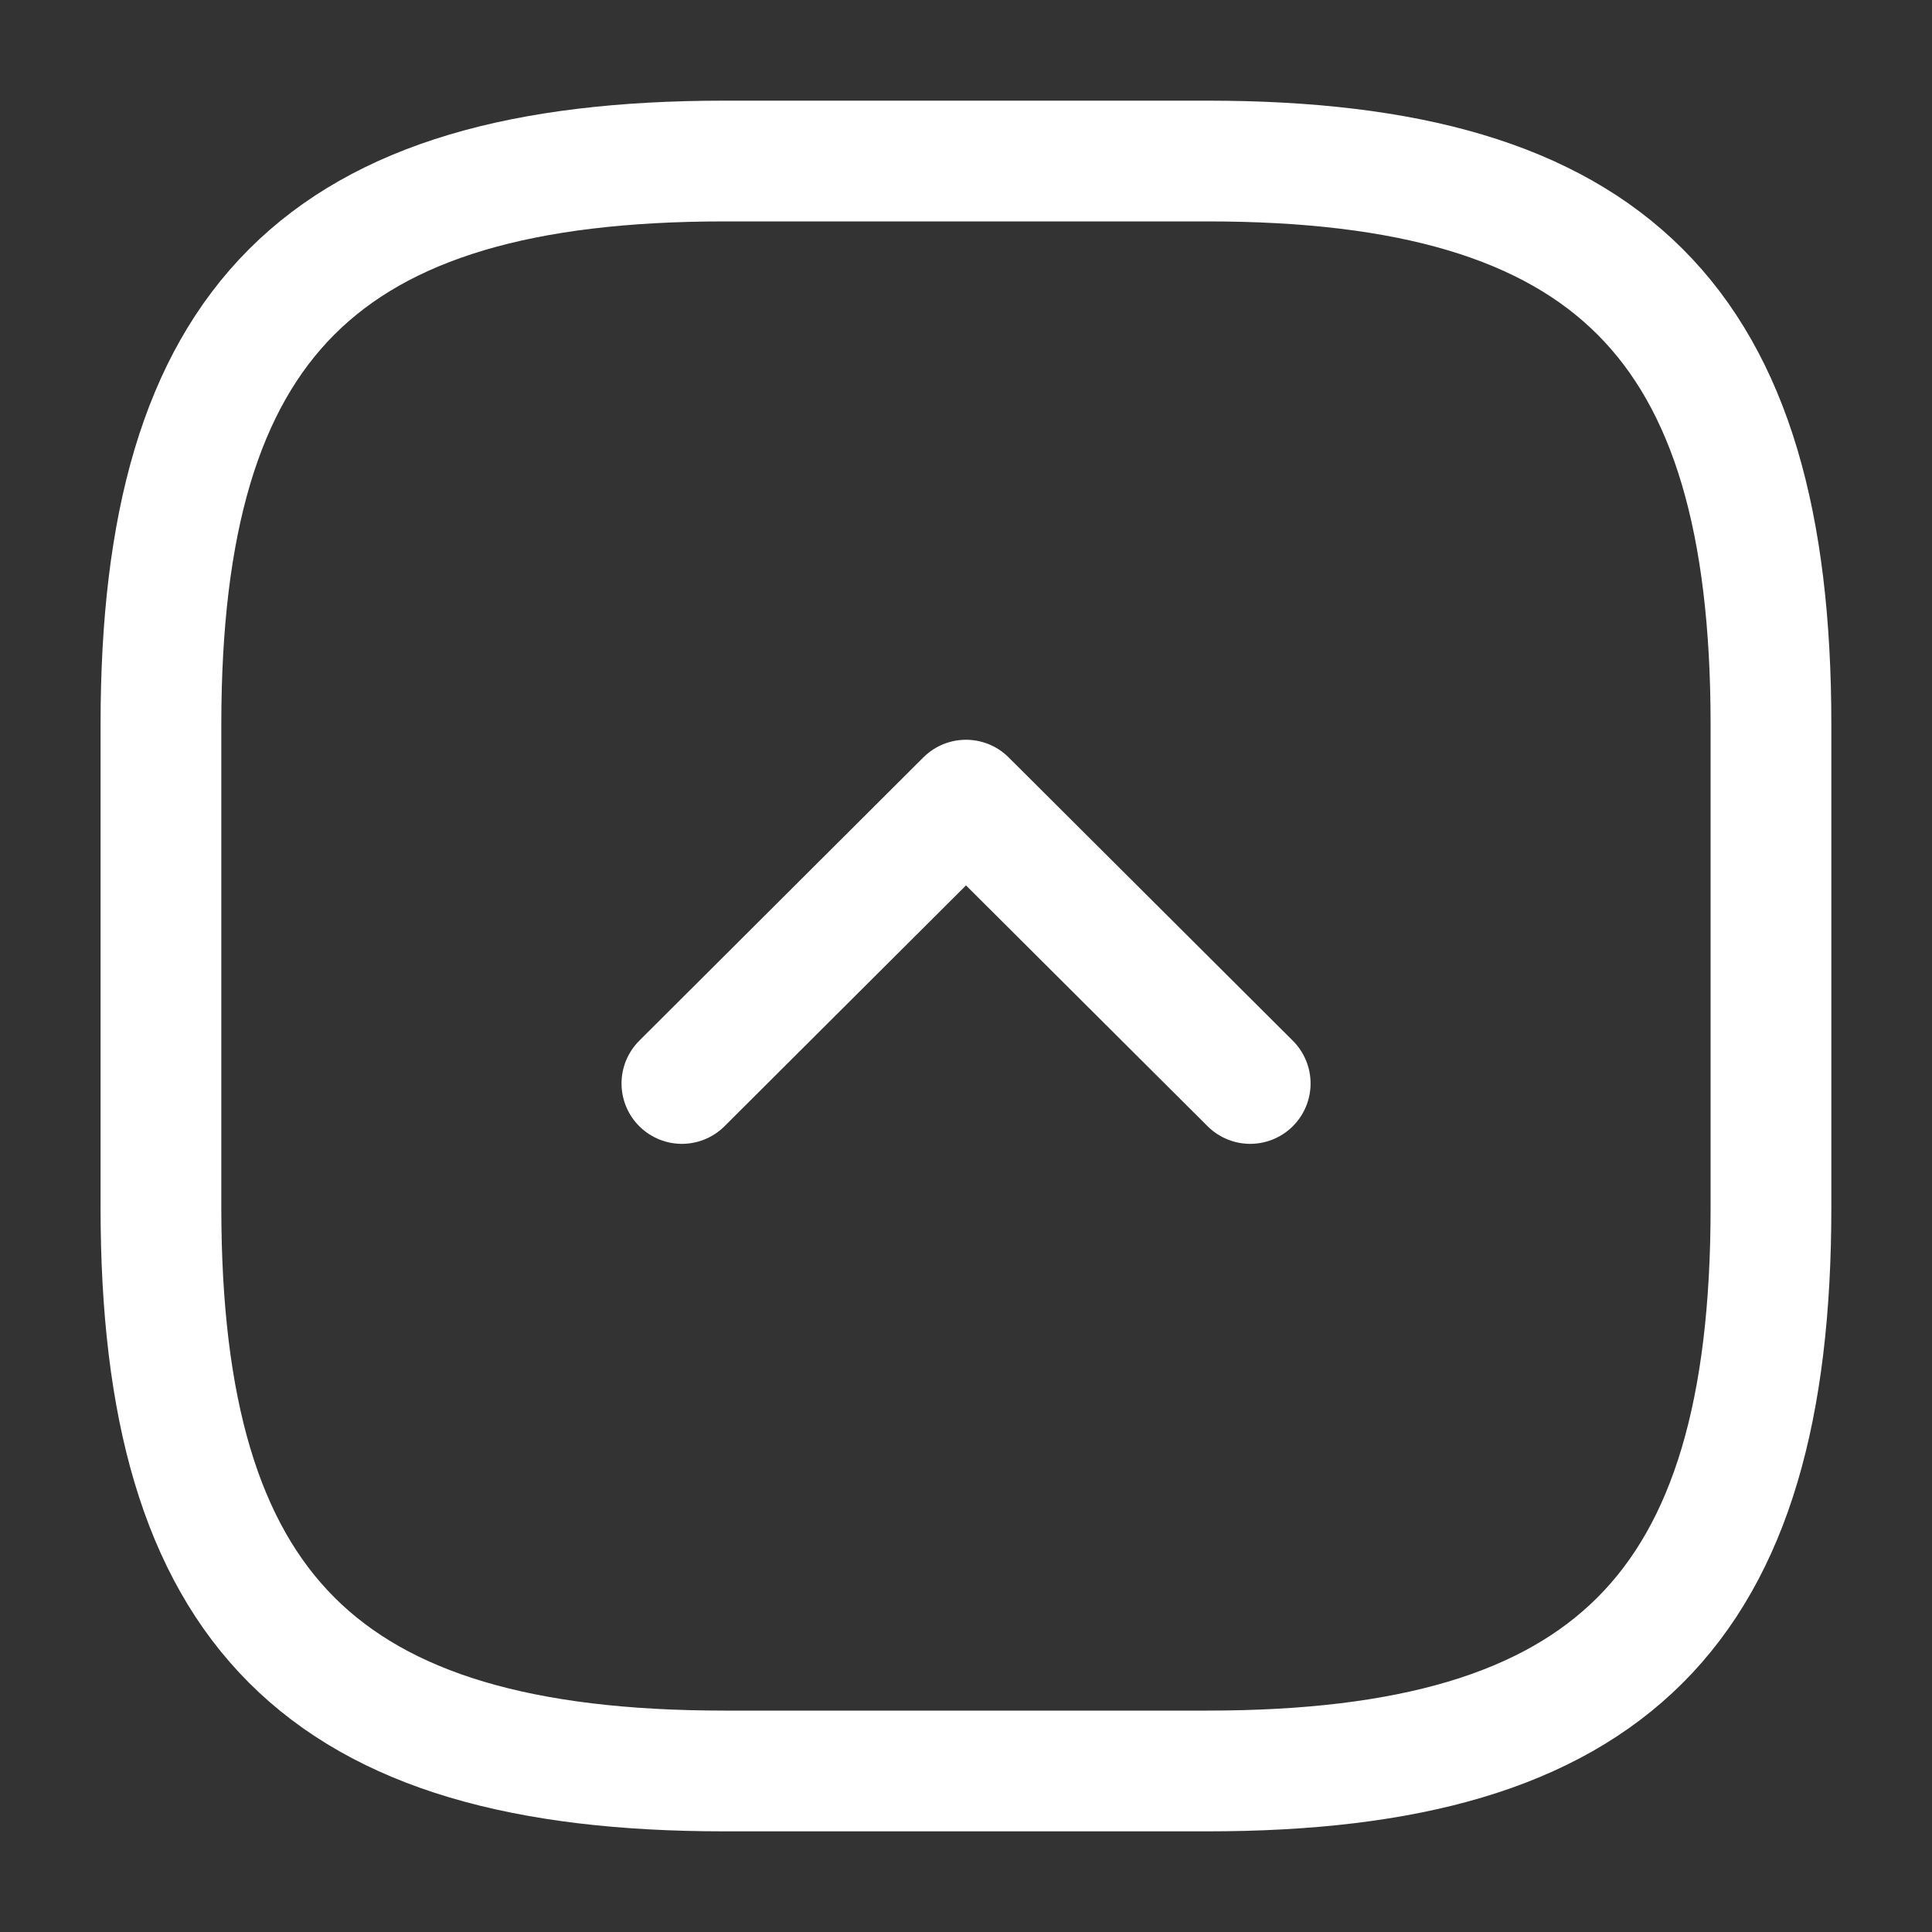 <svg width="20" height="20" viewBox="0 0 20 20" fill="none" xmlns="http://www.w3.org/2000/svg">
<rect x="0" y="0" width="20" height="20" fill="#333333" stroke="none"/>
<path d="M7.499 18.333H12.499C16.666 18.333 18.333 16.666 18.333 12.5V7.5C18.333 3.333 16.666 1.667 12.499 1.667H7.499C3.333 1.667 1.666 3.333 1.666 7.5V12.5C1.666 16.666 3.333 18.333 7.499 18.333Z" stroke="white" stroke-width="1.25" stroke-linecap="round" stroke-linejoin="round"/>
<path d="M7.059 11.216L10 8.283L12.942 11.216" stroke="white" stroke-width="1.25" stroke-linecap="round" stroke-linejoin="round"/>
</svg>
